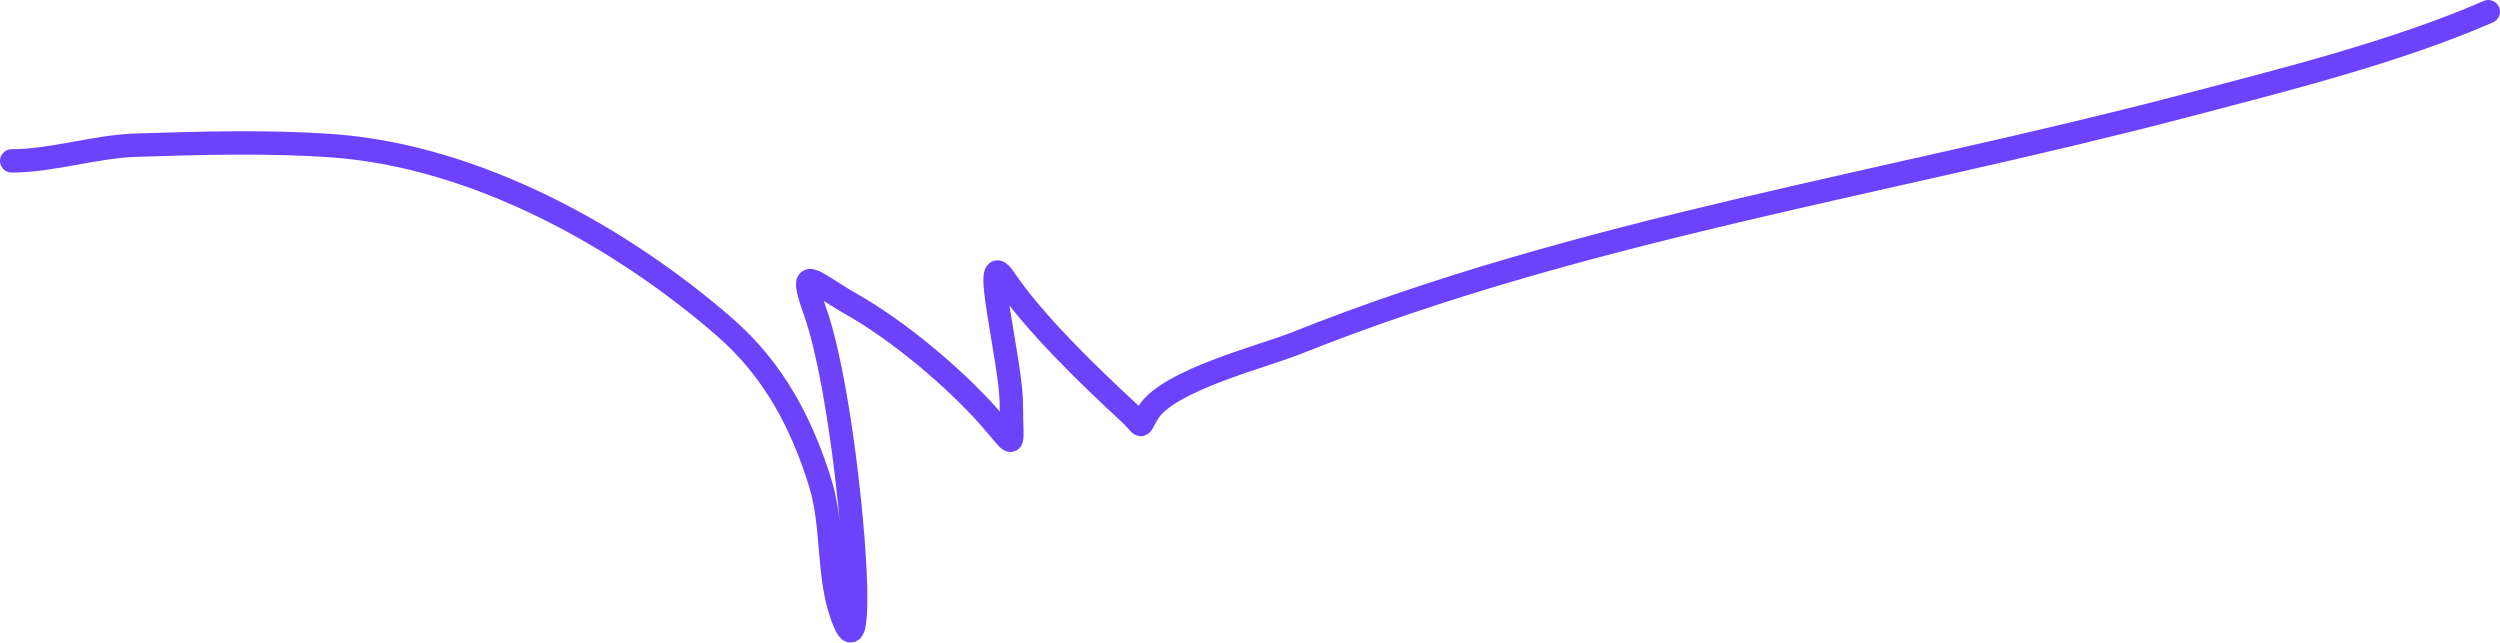 <?xml version="1.0" encoding="UTF-8"?> <svg xmlns="http://www.w3.org/2000/svg" width="214" height="55" viewBox="0 0 214 55" fill="none"><path d="M1 13.772C4.436 13.772 8.163 12.54 11.621 12.428C17.086 12.251 22.887 12.086 28.324 12.465C40.934 13.345 53.417 20.49 62.073 28.038C66.29 31.715 68.663 36.342 70.21 41.334C71.321 44.916 70.844 48.962 71.966 52.388C74.672 60.645 72.679 34.902 69.782 26.694C68.283 22.444 69.42 24.065 72.866 26.022C76.915 28.321 81.587 32.241 84.601 35.62C87.101 38.423 86.571 38.656 86.571 34.611C86.571 31.022 83.884 20.762 85.971 23.856C88.522 27.637 93.147 32.102 96.593 35.283C98.058 36.637 97.378 36.74 98.306 35.283C100.062 32.527 108.054 30.536 110.94 29.383C135.378 19.616 161.451 15.775 187.003 9.067C195.557 6.821 205.14 4.427 213 1" stroke="#6C42FB" stroke-width="2" stroke-linecap="round"></path></svg> 